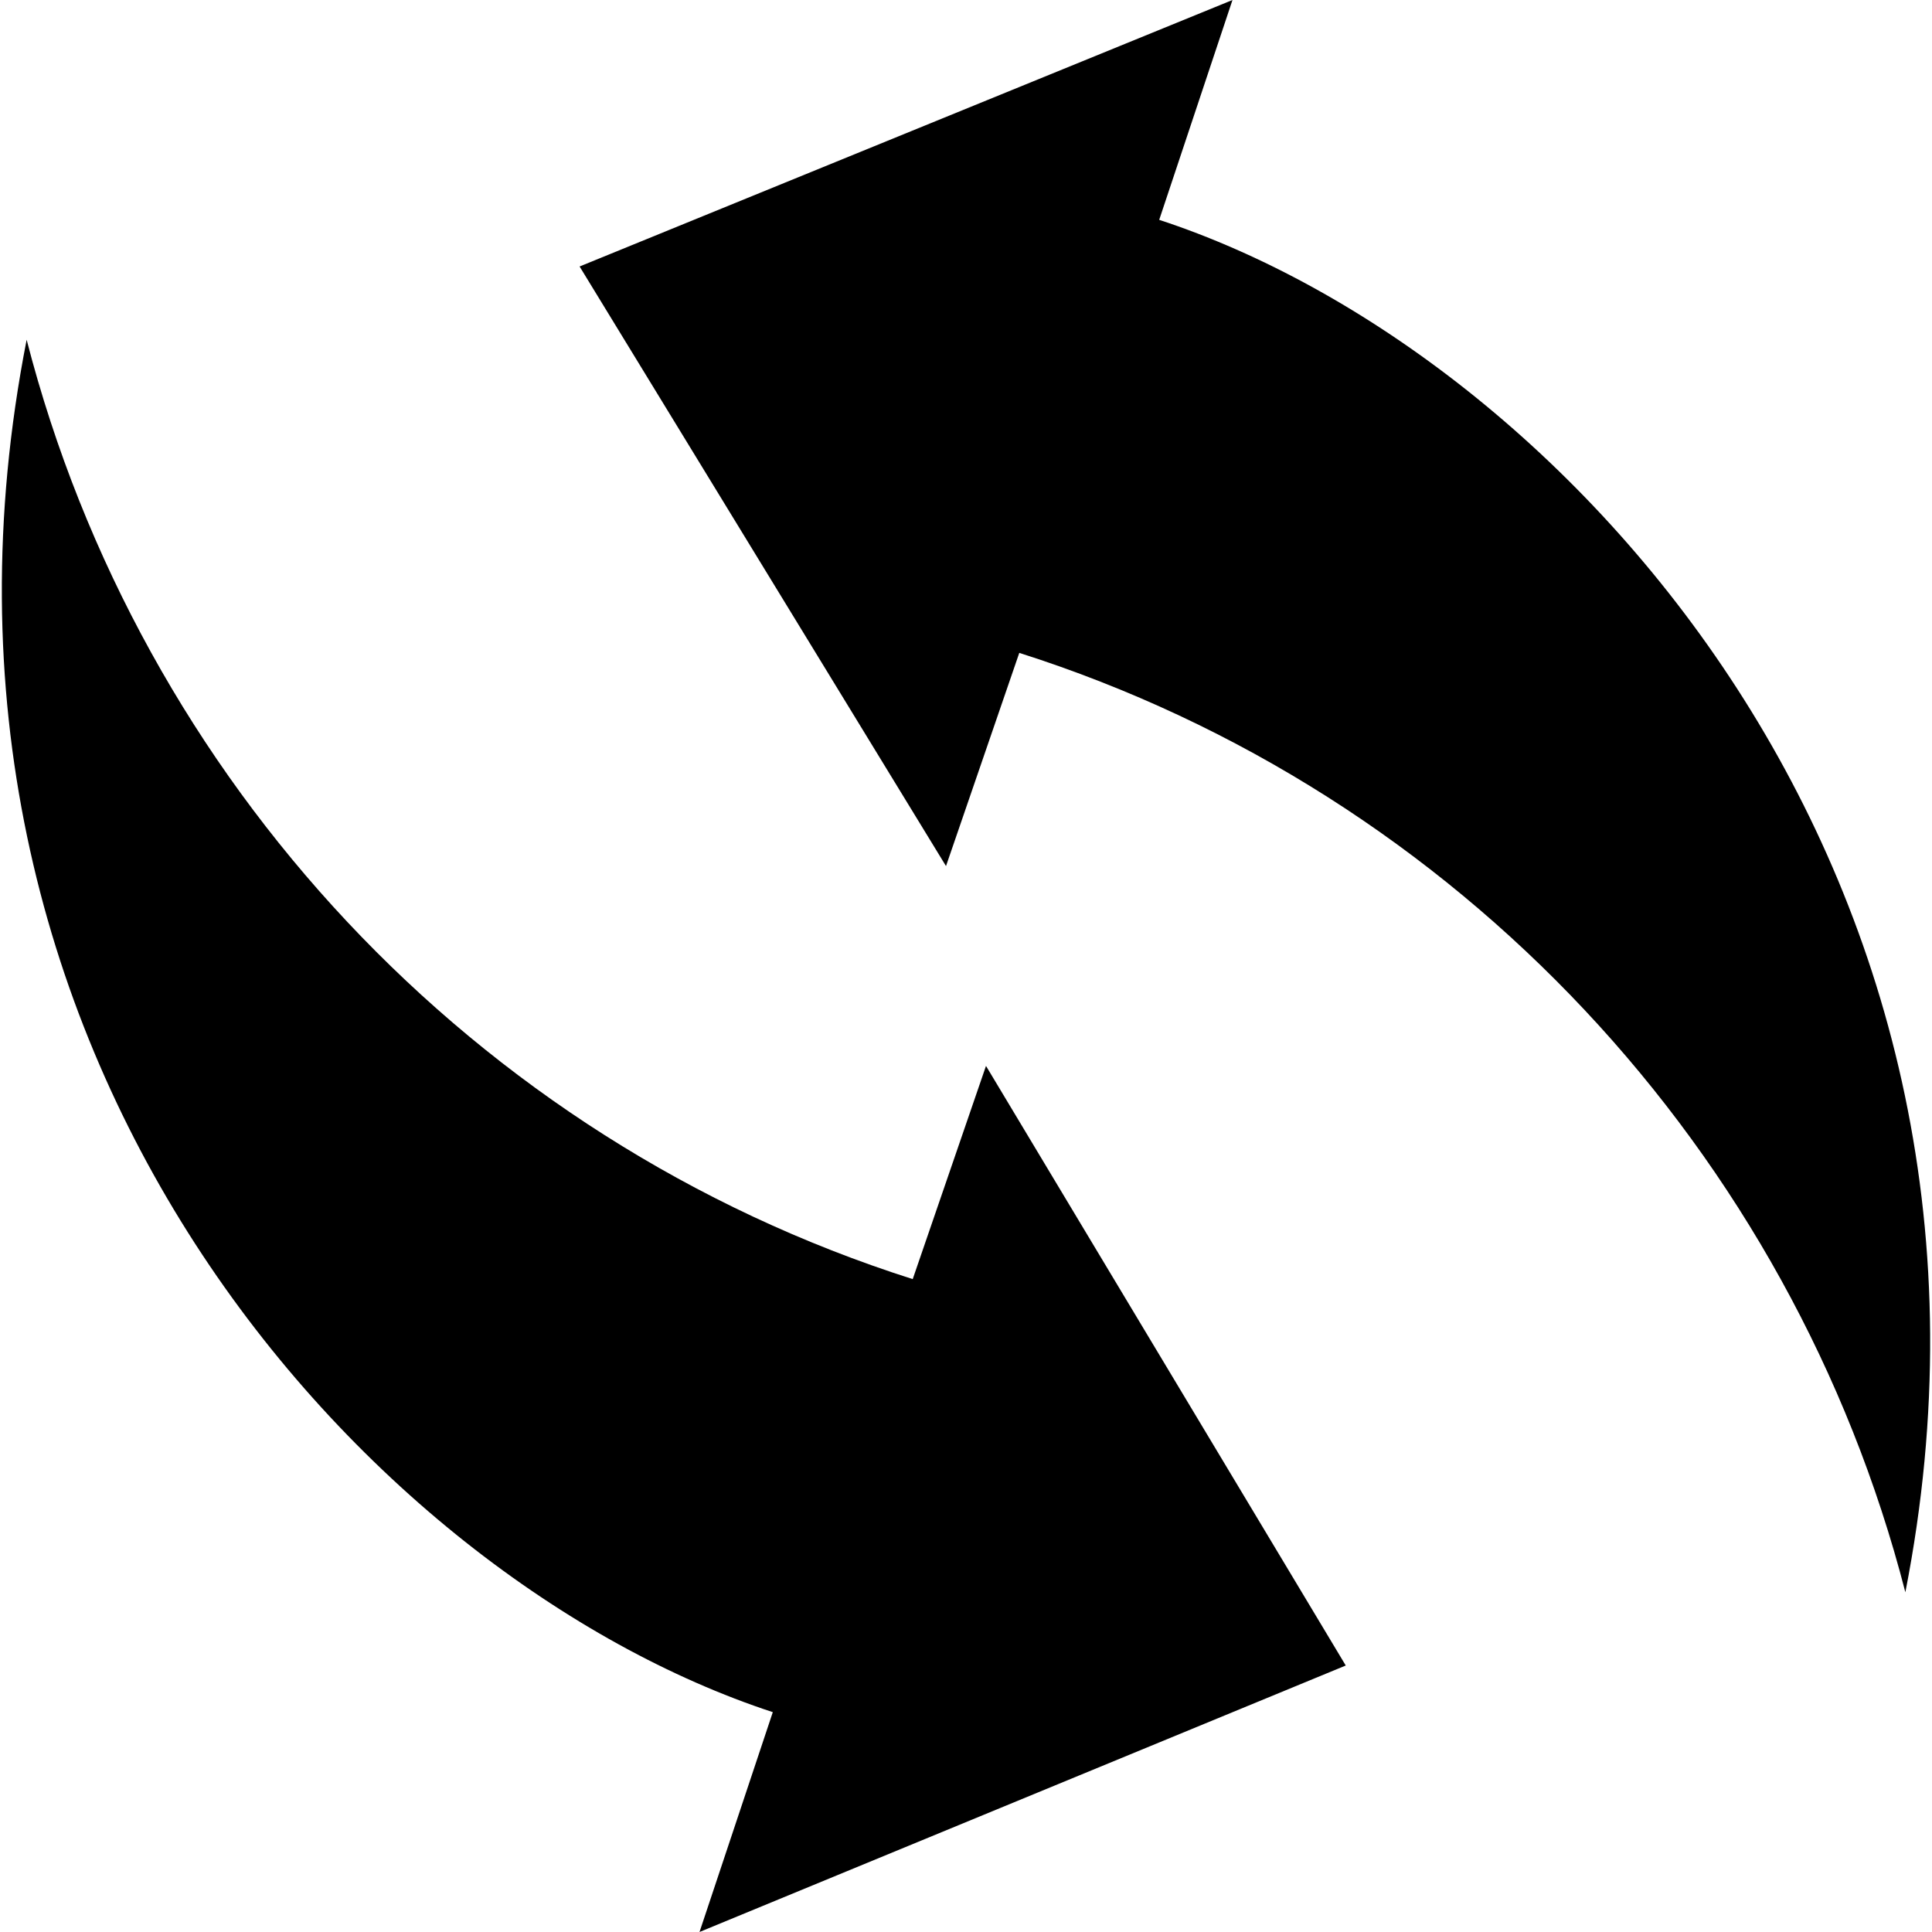 <?xml version="1.0" encoding="UTF-8"?>
<svg width="100pt" height="100pt" version="1.1" viewBox="0 0 100 100" xmlns="http://www.w3.org/2000/svg">
 <g>
  <path d="m60 11.379c21.035 6.898 45.863 34.137 38.621 71.035-5.863-22.758-23.102-41.379-45.863-48.621l-3.793 11.035-18.965-31.035 33.793-13.793z"/>
  <path d="m40 88.621c-21.035-6.898-45.863-34.137-38.621-71.035 5.863 22.758 23.102 41.379 45.863 48.621l3.793-11.035 18.621 31.035-33.449 13.793z"/>
 </g>
</svg>
